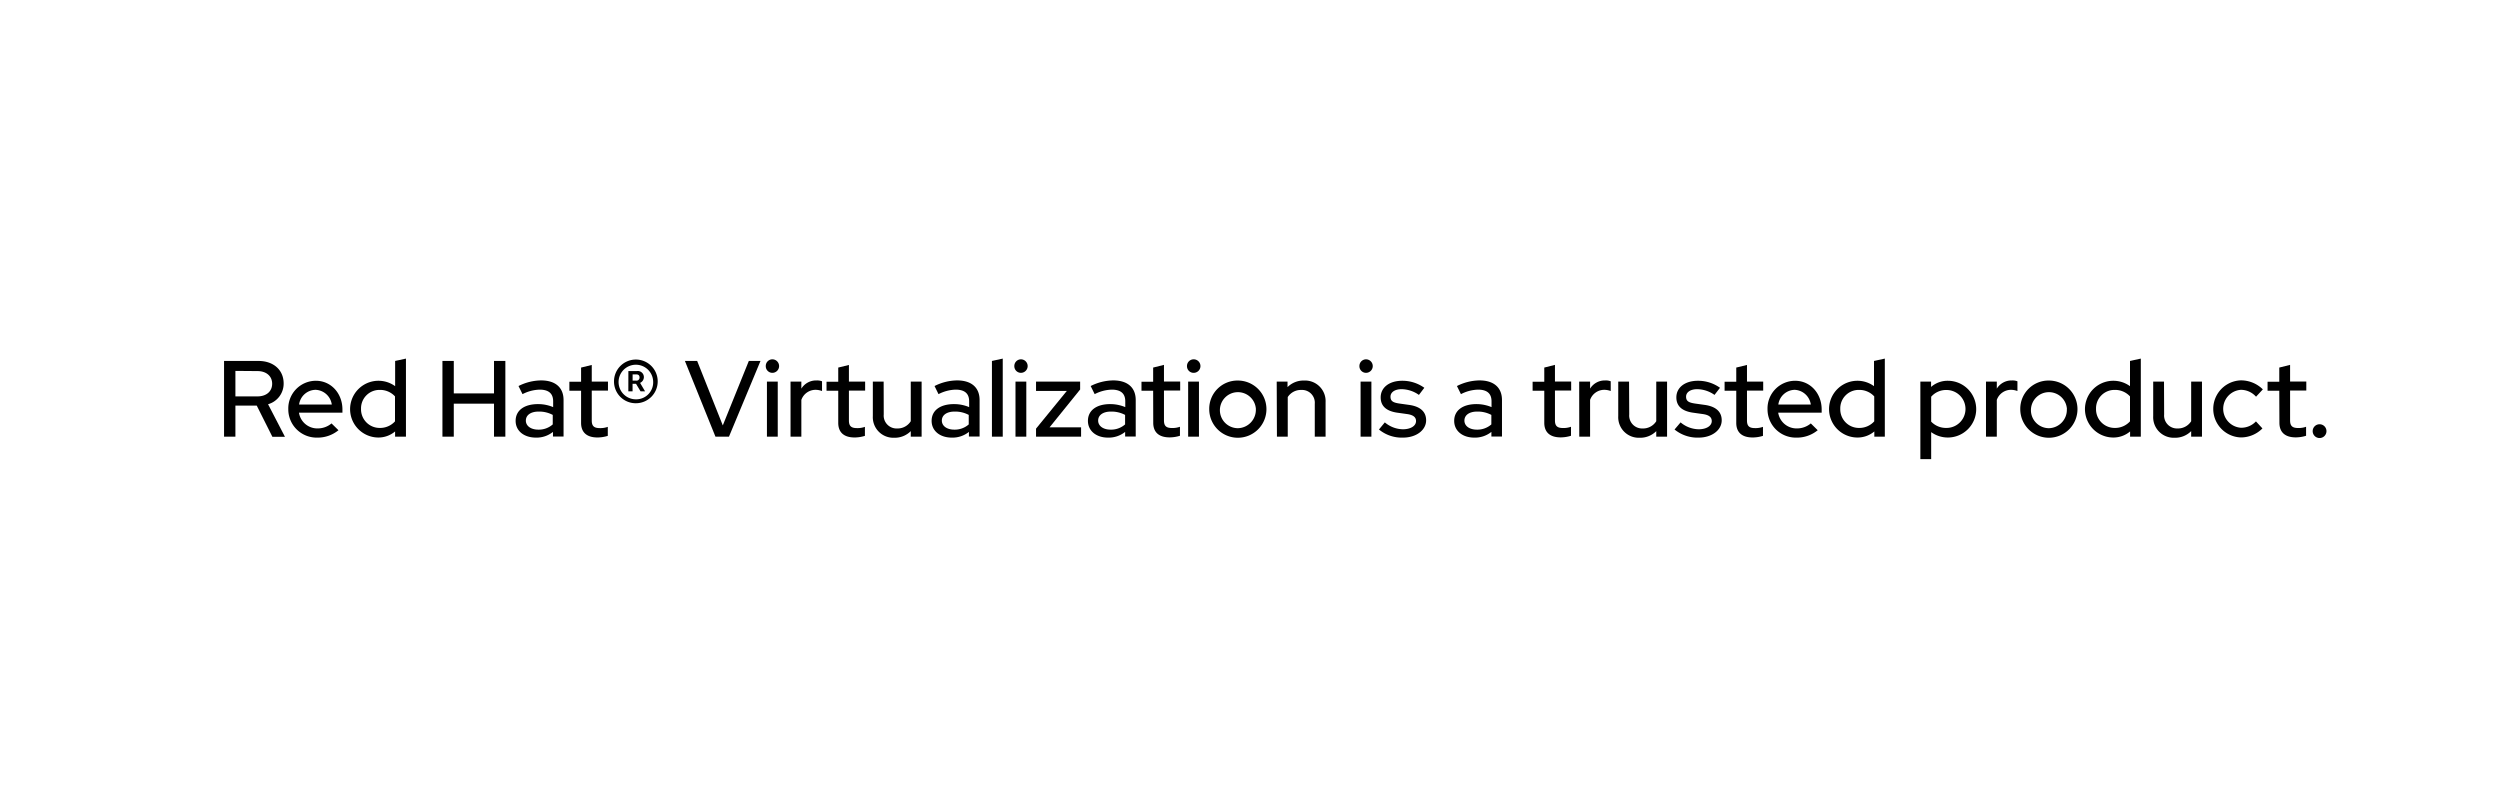 <svg id="ad442287-1276-438b-bb23-75a62232aea5" data-name="Layer 1" xmlns="http://www.w3.org/2000/svg" width="555" height="180" viewBox="0 0 555 180"><path d="M49.74,80.13h7.64c3.33,0,5.59,2,5.59,5a4.75,4.75,0,0,1-3.46,4.61l3.75,7.23H60.47L57,90.05H52.26v6.89H49.74Zm2.52,2.21V88h4.9c2,0,3.26-1.13,3.26-2.81s-1.29-2.81-3.26-2.81Z"/><path d="M70.41,97.15A6.29,6.29,0,0,1,64,90.82a6.14,6.14,0,0,1,6.12-6.29c3.36,0,5.9,2.78,5.9,6.38v.7H66.37a4.12,4.12,0,0,0,4.13,3.5A4.78,4.78,0,0,0,73.6,94l1.54,1.51A7.28,7.28,0,0,1,70.41,97.15Zm-4-7.34h7.25a3.79,3.79,0,0,0-3.58-3.27A3.75,3.75,0,0,0,66.4,89.81Z"/><path d="M87.71,95.78A5.74,5.74,0,0,1,84,97.13a6.3,6.3,0,1,1,3.72-11.4v-5.6l2.4-.52V96.94H87.71ZM84.3,95a4.44,4.44,0,0,0,3.39-1.46V88a4.47,4.47,0,0,0-3.39-1.44,4.09,4.09,0,0,0-4.15,4.2A4.13,4.13,0,0,0,84.3,95Z"/><path d="M98.22,80.13h2.52v7.21h8.93V80.13h2.52V96.94h-2.52V89.62h-8.93v7.32H98.22Z"/><path d="M114.47,93.43c0-2.3,1.87-3.72,5-3.72a8.65,8.65,0,0,1,3.33.67V89.09c0-1.73-1-2.59-3-2.59a8.73,8.73,0,0,0-3.8,1l-.89-1.8a11.38,11.38,0,0,1,5-1.25c3.17,0,5,1.56,5,4.37v8.09h-2.35V95.88A5.81,5.81,0,0,1,119,97.15C116.29,97.15,114.47,95.64,114.47,93.43Zm5,1.95a4.68,4.68,0,0,0,3.24-1.16V92.11a6.37,6.37,0,0,0-3.14-.74c-1.75,0-2.83.79-2.83,2S117.88,95.38,119.51,95.38Z"/><path d="M129,86.74h-2.6v-2H129V81.6l2.37-.58v3.7h3.6v2h-3.6v6.62c0,1.25.51,1.7,1.8,1.7a4.85,4.85,0,0,0,1.76-.28v2a7.88,7.88,0,0,1-2.28.36c-2.38,0-3.65-1.13-3.65-3.24Z"/><path d="M136.31,84.65a4.85,4.85,0,1,1,4.85,4.87A4.82,4.82,0,0,1,136.31,84.65Zm8.69,0a3.84,3.84,0,1,0-3.87,4A3.77,3.77,0,0,0,145,84.65Zm-5.5-2.28h1.9a1.36,1.36,0,0,1,1.54,1.39A1.42,1.42,0,0,1,142.1,85l1.1,1.87h-1l-1-1.66h-.77v1.66h-.94Zm.94.74V84.5h.79a.67.67,0,0,0,.75-.69c0-.46-.24-.7-.75-.7Z"/><path d="M152.05,80.13h2.72l5.69,14.31,5.78-14.31h2.59l-7,16.81h-3Z"/><path d="M170,81.26a1.47,1.47,0,0,1,1.46-1.49,1.49,1.49,0,0,1,0,3A1.47,1.47,0,0,1,170,81.26Zm2.66,15.68h-2.4V84.72h2.4Z"/><path d="M175.5,84.72h2.4v1.56a3.82,3.82,0,0,1,3.36-1.82,3,3,0,0,1,1.23.19v2.16a4.11,4.11,0,0,0-1.42-.27,3.34,3.34,0,0,0-3.17,2.24v8.16h-2.4Z"/><path d="M186.09,86.74h-2.6v-2h2.6V81.6l2.37-.58v3.7h3.6v2h-3.6v6.62c0,1.25.51,1.7,1.8,1.7a4.8,4.8,0,0,0,1.75-.28v2a7.77,7.77,0,0,1-2.28.36c-2.37,0-3.64-1.13-3.64-3.24Z"/><path d="M196.19,92a2.86,2.86,0,0,0,3,3.12,3.43,3.43,0,0,0,3-1.61V84.72h2.41V96.94h-2.41V95.71a5,5,0,0,1-3.67,1.47,4.56,4.56,0,0,1-4.75-4.8V84.72h2.4Z"/><path d="M206.82,93.43c0-2.3,1.87-3.72,5-3.72a8.65,8.65,0,0,1,3.33.67V89.09c0-1.73-1-2.59-3-2.59a8.73,8.73,0,0,0-3.8,1l-.88-1.8a11.31,11.31,0,0,1,5-1.25c3.17,0,5,1.56,5,4.37v8.09H215.1V95.88a5.81,5.81,0,0,1-3.79,1.27C208.65,97.15,206.82,95.64,206.82,93.43Zm5,1.95a4.68,4.68,0,0,0,3.24-1.16V92.11a6.37,6.37,0,0,0-3.14-.74c-1.75,0-2.83.79-2.83,2S210.23,95.38,211.86,95.38Z"/><path d="M222.61,96.94h-2.4V80.13l2.4-.52Z"/><path d="M225.18,81.26a1.48,1.48,0,0,1,1.46-1.49,1.49,1.49,0,1,1,0,3A1.47,1.47,0,0,1,225.18,81.26Zm2.66,15.68h-2.4V84.72h2.4Z"/><path d="M230,95.16l6.84-8.38H230V84.72h9.79v1.75L233,94.87h7v2.07H230Z"/><path d="M241.52,93.43c0-2.3,1.88-3.72,4.95-3.72a8.73,8.73,0,0,1,3.34.67V89.09c0-1.73-1-2.59-3-2.59a8.66,8.66,0,0,0-3.79,1l-.89-1.8a11.35,11.35,0,0,1,5-1.25c3.16,0,5,1.56,5,4.37v8.09h-2.35V95.88a5.83,5.83,0,0,1-3.8,1.27C243.35,97.15,241.52,95.64,241.52,93.43Zm5,1.95a4.72,4.72,0,0,0,3.25-1.16V92.11a6.43,6.43,0,0,0-3.15-.74c-1.75,0-2.83.79-2.83,2S244.93,95.38,246.56,95.38Z"/><path d="M256,86.74h-2.59v-2H256V81.6L258.4,81v3.7H262v2h-3.6v6.62c0,1.25.5,1.7,1.8,1.7a4.83,4.83,0,0,0,1.75-.28v2a7.82,7.82,0,0,1-2.28.36c-2.38,0-3.65-1.13-3.65-3.24Z"/><path d="M263.51,81.26A1.48,1.48,0,0,1,265,79.77a1.49,1.49,0,1,1,0,3A1.47,1.47,0,0,1,263.51,81.26Zm2.66,15.68h-2.4V84.72h2.4Z"/><path d="M274.81,84.48a6.35,6.35,0,1,1-6.36,6.34A6.27,6.27,0,0,1,274.81,84.48Zm4,6.34a4,4,0,1,0-4,4.24A4.08,4.08,0,0,0,278.8,90.82Z"/><path d="M283.43,84.72h2.4v1.22a5,5,0,0,1,3.67-1.46,4.56,4.56,0,0,1,4.78,4.78v7.68h-2.4V89.66a2.84,2.84,0,0,0-3-3.09,3.45,3.45,0,0,0-3,1.58v8.79h-2.4Z"/><path d="M301.79,81.26a1.48,1.48,0,0,1,1.46-1.49,1.49,1.49,0,1,1,0,3A1.47,1.47,0,0,1,301.79,81.26Zm2.66,15.68h-2.4V84.72h2.4Z"/><path d="M307.43,93.77a6.36,6.36,0,0,0,4,1.53c1.73,0,2.93-.74,2.93-1.82,0-.86-.62-1.37-2-1.56l-2.21-.31c-2.42-.36-3.64-1.49-3.64-3.39,0-2.2,1.92-3.69,4.77-3.69a8.34,8.34,0,0,1,4.92,1.56L315,87.67a6.8,6.8,0,0,0-3.87-1.27c-1.46,0-2.44.67-2.44,1.66s.57,1.32,2,1.53l2.21.31c2.42.36,3.7,1.52,3.7,3.41,0,2.19-2.21,3.84-5.12,3.84a8,8,0,0,1-5.35-1.8Z"/><path d="M322.83,93.43c0-2.3,1.88-3.72,4.95-3.72a8.7,8.7,0,0,1,3.34.67V89.09c0-1.73-1-2.59-3-2.59a8.66,8.66,0,0,0-3.79,1l-.89-1.8a11.35,11.35,0,0,1,5-1.25c3.16,0,5,1.56,5,4.37v8.09h-2.35V95.88a5.83,5.83,0,0,1-3.8,1.27C324.66,97.15,322.83,95.64,322.83,93.43Zm5,1.95a4.72,4.72,0,0,0,3.25-1.16V92.11a6.4,6.4,0,0,0-3.15-.74c-1.75,0-2.83.79-2.83,2S326.24,95.38,327.87,95.38Z"/><path d="M342.83,86.74h-2.59v-2h2.59V81.6L345.2,81v3.7h3.6v2h-3.6v6.62c0,1.25.51,1.7,1.8,1.7a4.85,4.85,0,0,0,1.76-.28v2a7.82,7.82,0,0,1-2.28.36c-2.38,0-3.65-1.13-3.65-3.24Z"/><path d="M350.58,84.72H353v1.56a3.81,3.81,0,0,1,3.36-1.82,2.92,2.92,0,0,1,1.22.19v2.16a4,4,0,0,0-1.41-.27A3.33,3.33,0,0,0,353,88.78v8.16h-2.4Z"/><path d="M361.69,92a2.87,2.87,0,0,0,3,3.12,3.45,3.45,0,0,0,3-1.61V84.72h2.4V96.94h-2.4V95.71A5,5,0,0,1,364,97.18a4.56,4.56,0,0,1-4.75-4.8V84.72h2.4Z"/><path d="M373.09,93.77a6.39,6.39,0,0,0,4,1.53c1.72,0,2.92-.74,2.92-1.82,0-.86-.62-1.37-2-1.56l-2.21-.31q-3.65-.54-3.65-3.39c0-2.2,1.92-3.69,4.78-3.69a8.33,8.33,0,0,1,4.91,1.56l-1.22,1.58a6.77,6.77,0,0,0-3.86-1.27c-1.47,0-2.45.67-2.45,1.66s.58,1.32,2,1.53l2.21.31c2.43.36,3.7,1.52,3.7,3.41,0,2.19-2.21,3.84-5.11,3.84a8.05,8.05,0,0,1-5.36-1.8Z"/><path d="M385.45,86.74h-2.59v-2h2.59V81.6l2.38-.58v3.7h3.6v2h-3.6v6.62c0,1.25.5,1.7,1.8,1.7a4.83,4.83,0,0,0,1.75-.28v2a7.82,7.82,0,0,1-2.28.36c-2.38,0-3.65-1.13-3.65-3.24Z"/><path d="M398.79,97.15a6.28,6.28,0,0,1-6.4-6.33,6.14,6.14,0,0,1,6.12-6.29c3.36,0,5.9,2.78,5.9,6.38v.7h-9.65a4.12,4.12,0,0,0,4.13,3.5A4.78,4.78,0,0,0,402,94l1.53,1.51A7.24,7.24,0,0,1,398.79,97.15Zm-4-7.34H402a3.79,3.79,0,0,0-3.58-3.27A3.75,3.75,0,0,0,394.79,89.81Z"/><path d="M416.1,95.78a5.75,5.75,0,0,1-3.75,1.35,6.3,6.3,0,0,1,0-12.6,6.23,6.23,0,0,1,3.68,1.2v-5.6l2.4-.52V96.94H416.1ZM412.69,95a4.44,4.44,0,0,0,3.39-1.46V88a4.49,4.49,0,0,0-3.39-1.44,4.09,4.09,0,0,0-4.15,4.2A4.13,4.13,0,0,0,412.69,95Z"/><path d="M426.32,84.72h2.38V85.9a5.56,5.56,0,0,1,3.74-1.37,6.3,6.3,0,1,1-3.72,11.4v6h-2.4Zm2.4,3.36V93.6A4.53,4.53,0,0,0,432.13,95a4.21,4.21,0,0,0,0-8.42A4.37,4.37,0,0,0,428.72,88.08Z"/><path d="M440.89,84.72h2.4v1.56a3.82,3.82,0,0,1,3.36-1.82,2.9,2.9,0,0,1,1.22.19v2.16a4,4,0,0,0-1.41-.27,3.34,3.34,0,0,0-3.17,2.24v8.16h-2.4Z"/><path d="M454.86,84.48a6.35,6.35,0,1,1-6.36,6.34A6.27,6.27,0,0,1,454.86,84.48Zm4,6.34a4,4,0,1,0-4,4.24A4.08,4.08,0,0,0,458.84,90.82Z"/><path d="M472.88,95.78a5.74,5.74,0,0,1-3.74,1.35,6.3,6.3,0,1,1,3.72-11.4v-5.6l2.4-.52V96.94h-2.38ZM469.47,95a4.44,4.44,0,0,0,3.39-1.46V88a4.47,4.47,0,0,0-3.39-1.44,4.09,4.09,0,0,0-4.15,4.2A4.13,4.13,0,0,0,469.47,95Z"/><path d="M480.44,92a2.87,2.87,0,0,0,3,3.12,3.45,3.45,0,0,0,3-1.61V84.72h2.4V96.94h-2.4V95.71a5,5,0,0,1-3.68,1.47,4.56,4.56,0,0,1-4.75-4.8V84.72h2.4Z"/><path d="M500.82,93.55l1.44,1.56a6.74,6.74,0,0,1-4.83,2,6.34,6.34,0,0,1,0-12.67,6.91,6.91,0,0,1,4.92,2l-1.51,1.63a4.51,4.51,0,0,0-3.36-1.53,4.22,4.22,0,0,0,0,8.42A4.47,4.47,0,0,0,500.82,93.55Z"/><path d="M506,86.74h-2.6v-2H506V81.6L508.4,81v3.7H512v2h-3.6v6.62c0,1.25.51,1.7,1.8,1.7a4.83,4.83,0,0,0,1.75-.28v2a7.77,7.77,0,0,1-2.28.36c-2.37,0-3.64-1.13-3.64-3.24Z"/><path d="M516.47,95.59a1.53,1.53,0,1,1-3.05,0,1.53,1.53,0,0,1,3.05,0Z"/></svg>